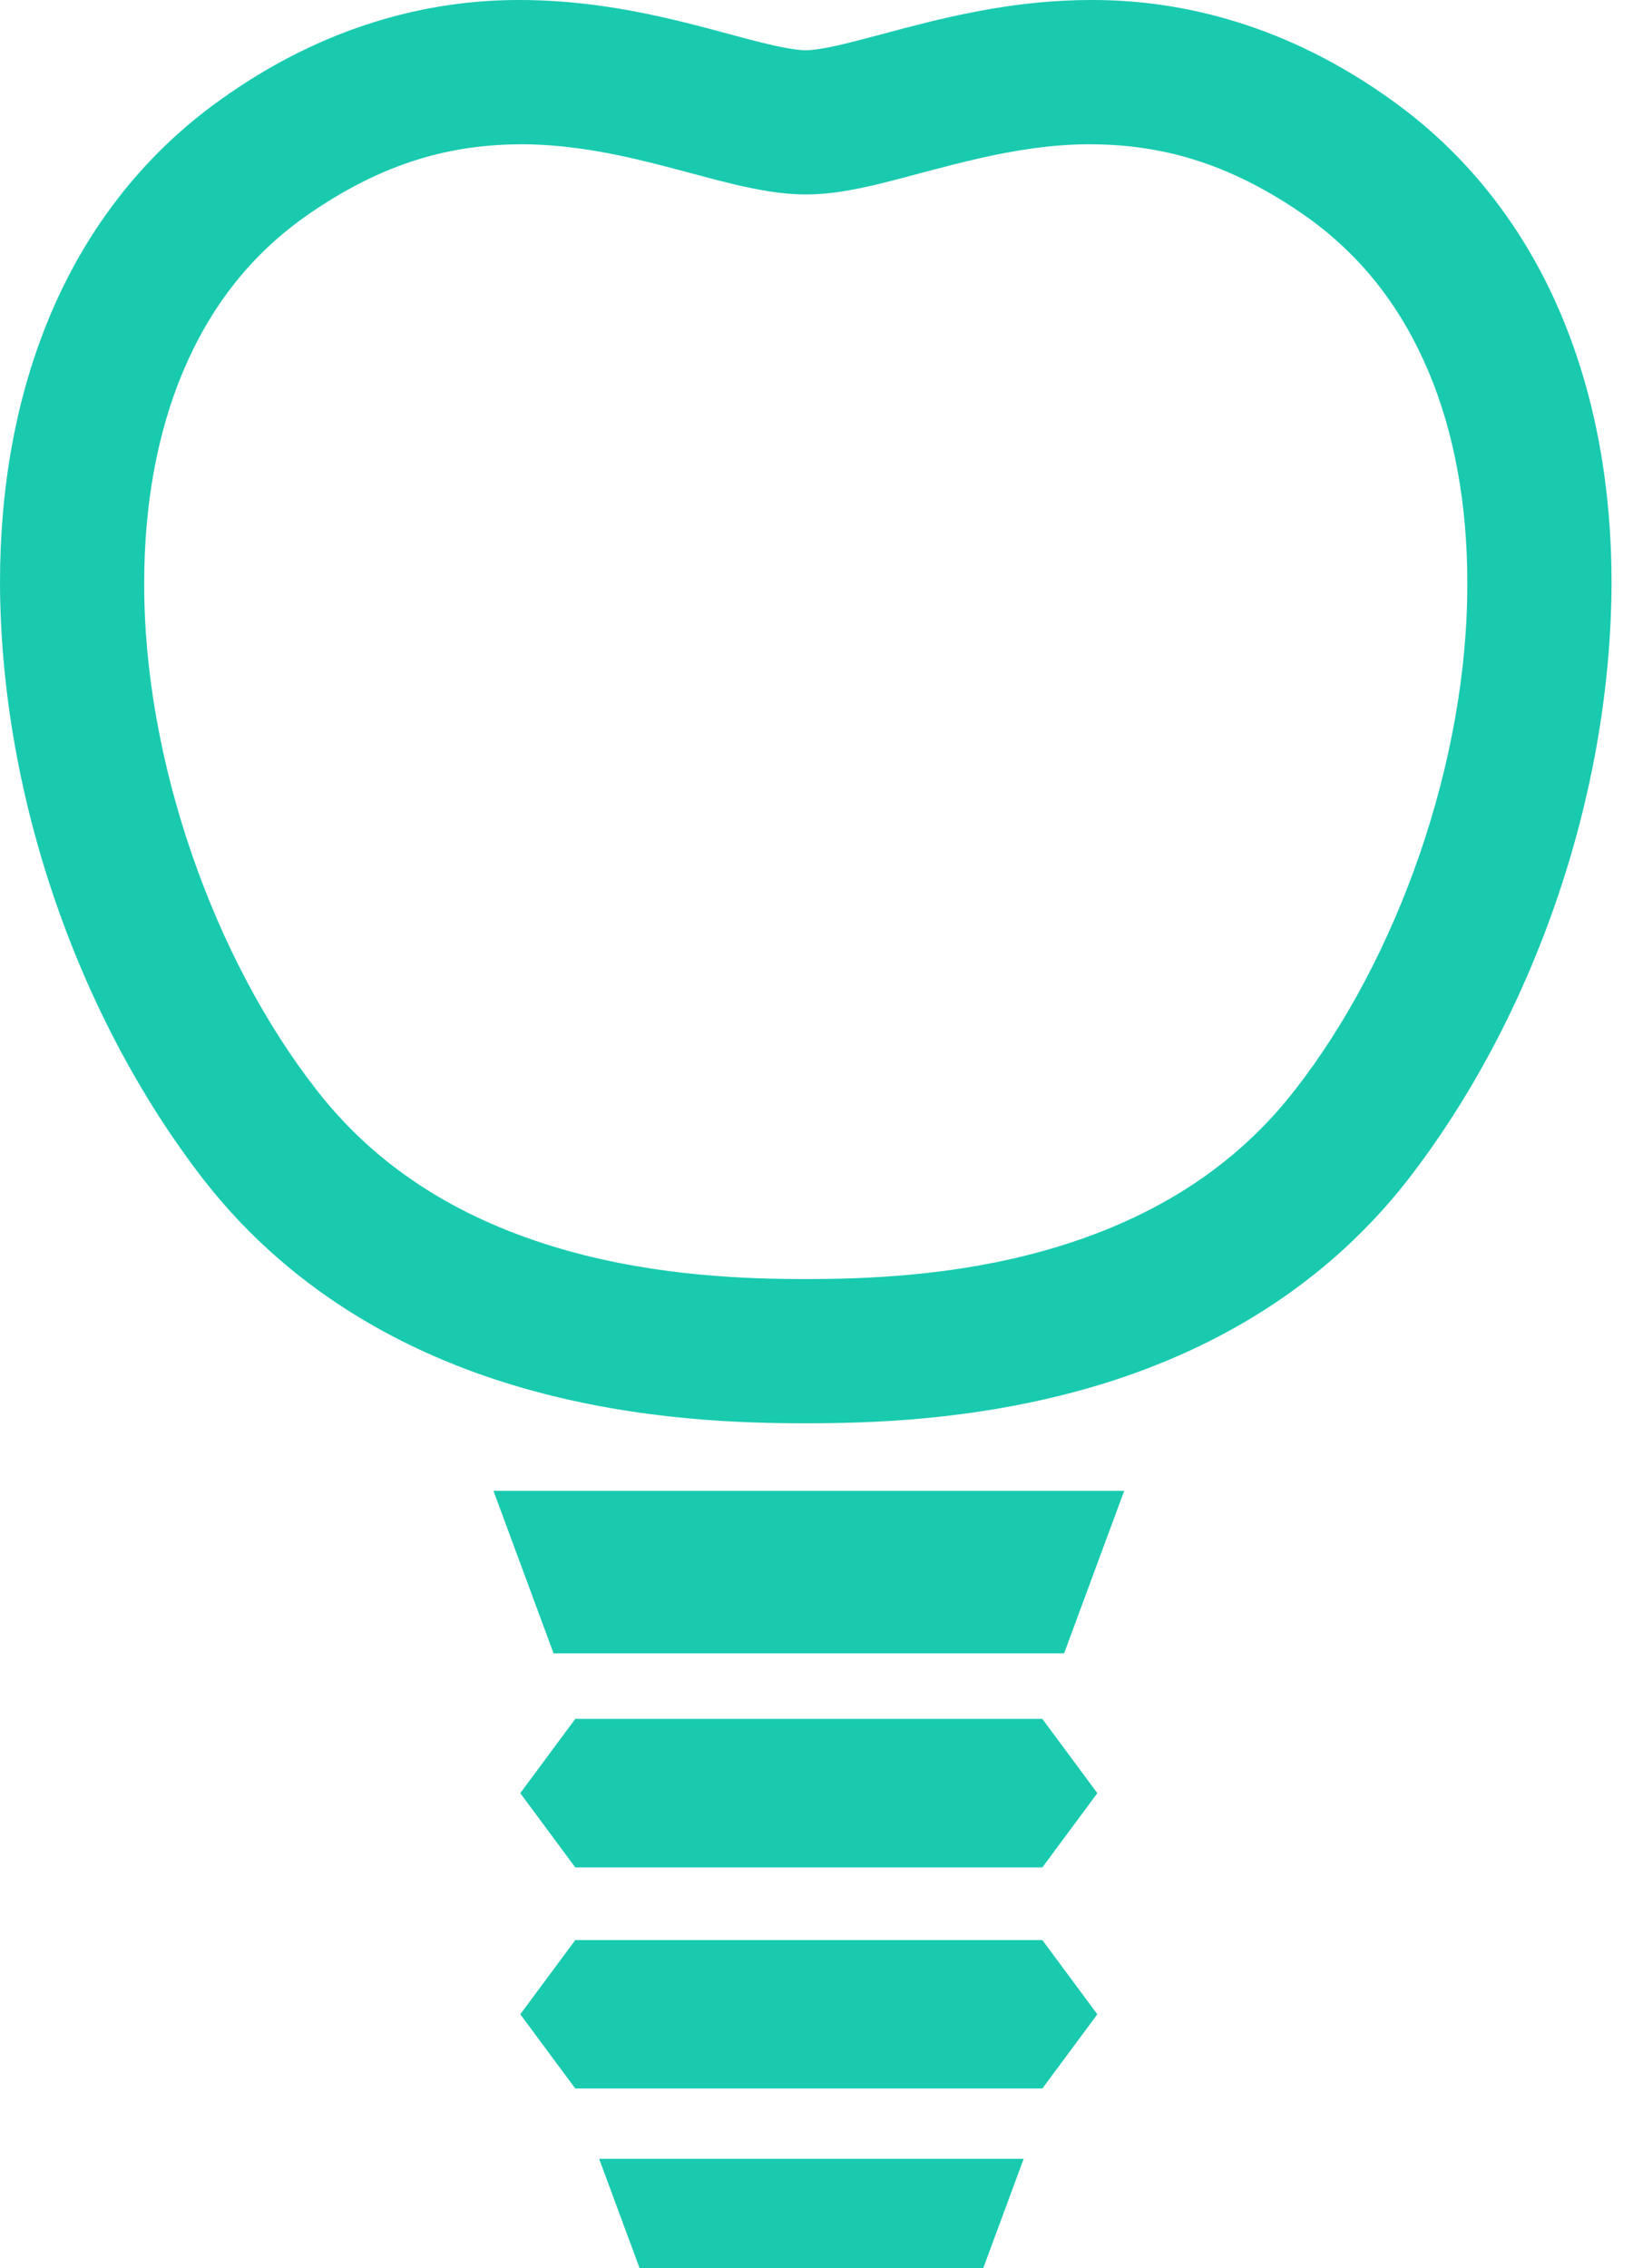 <?xml version="1.0" encoding="UTF-8"?>
<svg width="36px" height="50px" viewBox="0 0 36 50" version="1.1" xmlns="http://www.w3.org/2000/svg" xmlns:xlink="http://www.w3.org/1999/xlink">
    <title>top-information_icon--5</title>
    <g id="Page-1" stroke="none" stroke-width="1" fill="none" fill-rule="evenodd">
        <g id="インプラントのアイコン2" transform="translate(0, 0)" fill="#19CAAF" fill-rule="nonzero">
            <path d="M34.422,6.954 C33.654,5.12 32.424,3.459 30.7,2.223 C28.39,0.554 26.057,-0.008 24.05,9.89882017e-05 C22.475,0.001 21.1,0.319 19.997,0.606 C19.447,0.75 18.964,0.885 18.573,0.977 C18.186,1.071 17.889,1.11 17.764,1.108 C17.638,1.11 17.342,1.071 16.952,0.977 C15.768,0.709 13.832,0.005 11.477,9.89882017e-05 C9.471,-0.009 7.137,0.553 4.828,2.223 C3.102,3.459 1.874,5.119 1.104,6.955 C0.332,8.792 0,10.805 0,12.844 C0.013,17.556 1.736,22.45 4.489,26.005 C6.513,28.603 9.206,29.953 11.658,30.635 C14.115,31.32 16.389,31.375 17.764,31.376 C19.139,31.375 21.411,31.32 23.869,30.635 C26.322,29.953 29.014,28.603 31.038,26.005 C33.791,22.451 35.514,17.556 35.527,12.844 C35.527,10.805 35.194,8.792 34.422,6.954 Z M28.529,24.051 C27.027,25.977 25.029,27.006 23.014,27.572 C21.004,28.135 19.031,28.197 17.764,28.196 C16.495,28.197 14.523,28.135 12.514,27.572 C10.498,27.006 8.501,25.977 6.997,24.051 C4.714,21.142 3.166,16.756 3.179,12.844 C3.179,11.15 3.46,9.555 4.036,8.189 C4.613,6.82 5.468,5.681 6.683,4.807 C8.48,3.527 10.02,3.19 11.477,3.18 C12.619,3.18 13.705,3.415 14.727,3.684 C15.239,3.816 15.732,3.957 16.224,4.073 C16.719,4.186 17.208,4.285 17.764,4.287 C18.319,4.285 18.809,4.186 19.303,4.073 C20.763,3.719 22.332,3.176 24.05,3.18 C25.506,3.19 27.047,3.528 28.845,4.807 C30.058,5.682 30.913,6.82 31.492,8.189 C32.067,9.553 32.349,11.151 32.347,12.844 C32.361,16.756 30.813,21.142 28.529,24.051 Z" id="Shape"></path>
            <polygon id="Path" points="12.203 32.865 10.879 32.865 12.203 36.446 23.459 36.446 24.783 32.865 23.459 32.865"></polygon>
            <polygon id="Path" points="14.1 50 21.676 50 22.567 47.59 13.208 47.59"></polygon>
            <polygon id="Path" points="12.682 37.892 11.47 39.529 12.682 41.166 22.979 41.166 24.191 39.529 22.979 37.892"></polygon>
            <polygon id="Path" points="12.682 42.768 11.47 44.404 12.682 46.04 22.979 46.04 24.191 44.404 22.979 42.768"></polygon>
        </g>
    </g>
</svg>